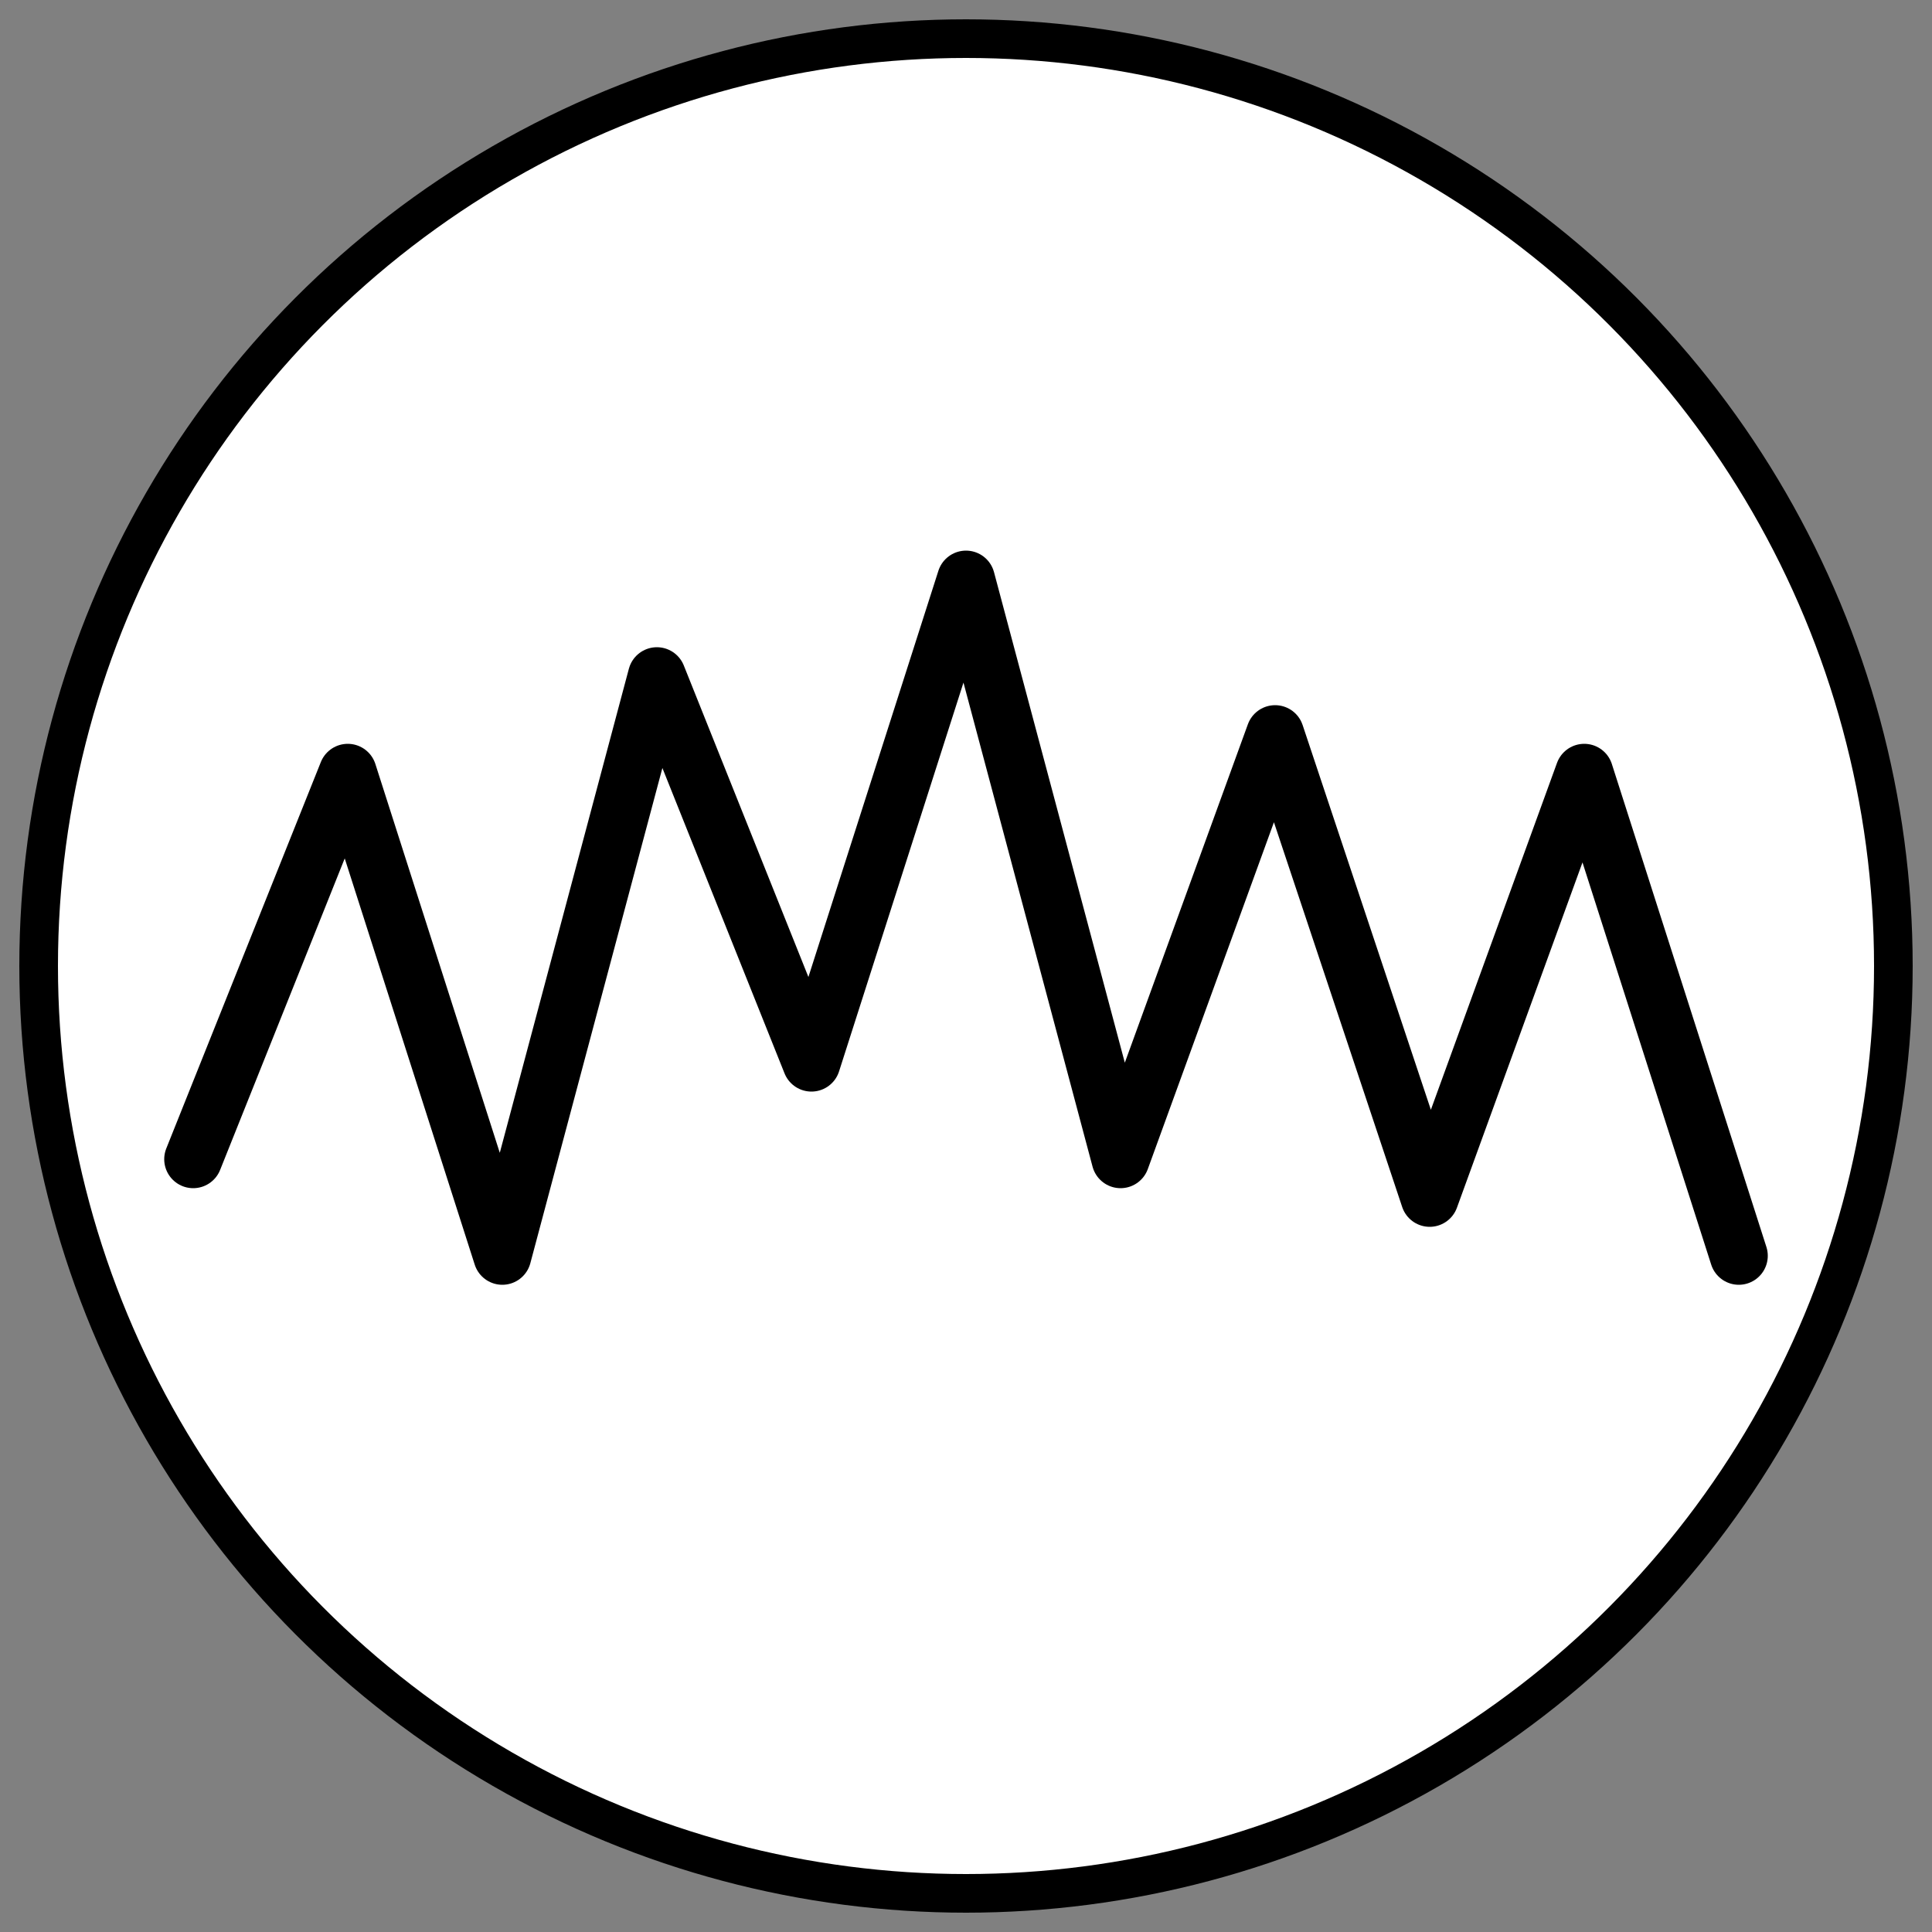 
<svg xmlns="http://www.w3.org/2000/svg" viewBox="0 0 100 100">
  <rect x="0" y="0" width="100" height="100" fill="#808080" stroke="none"/>
  <!-- Cercle blanc -->
  <circle cx="50" cy="50" r="48" fill="white" stroke="black" stroke-width="2"/>
  
  <!-- Série temporelle stylisée (oscillations) -->
  <polyline 
    points="10,60 18,40 26,65 34,35 42,55 50,30 58,60 66,38 74,62 82,40 90,65"
    fill="none"
    stroke="black"
    stroke-width="3"
    stroke-linecap="round"
    stroke-linejoin="round"
  />
</svg>
